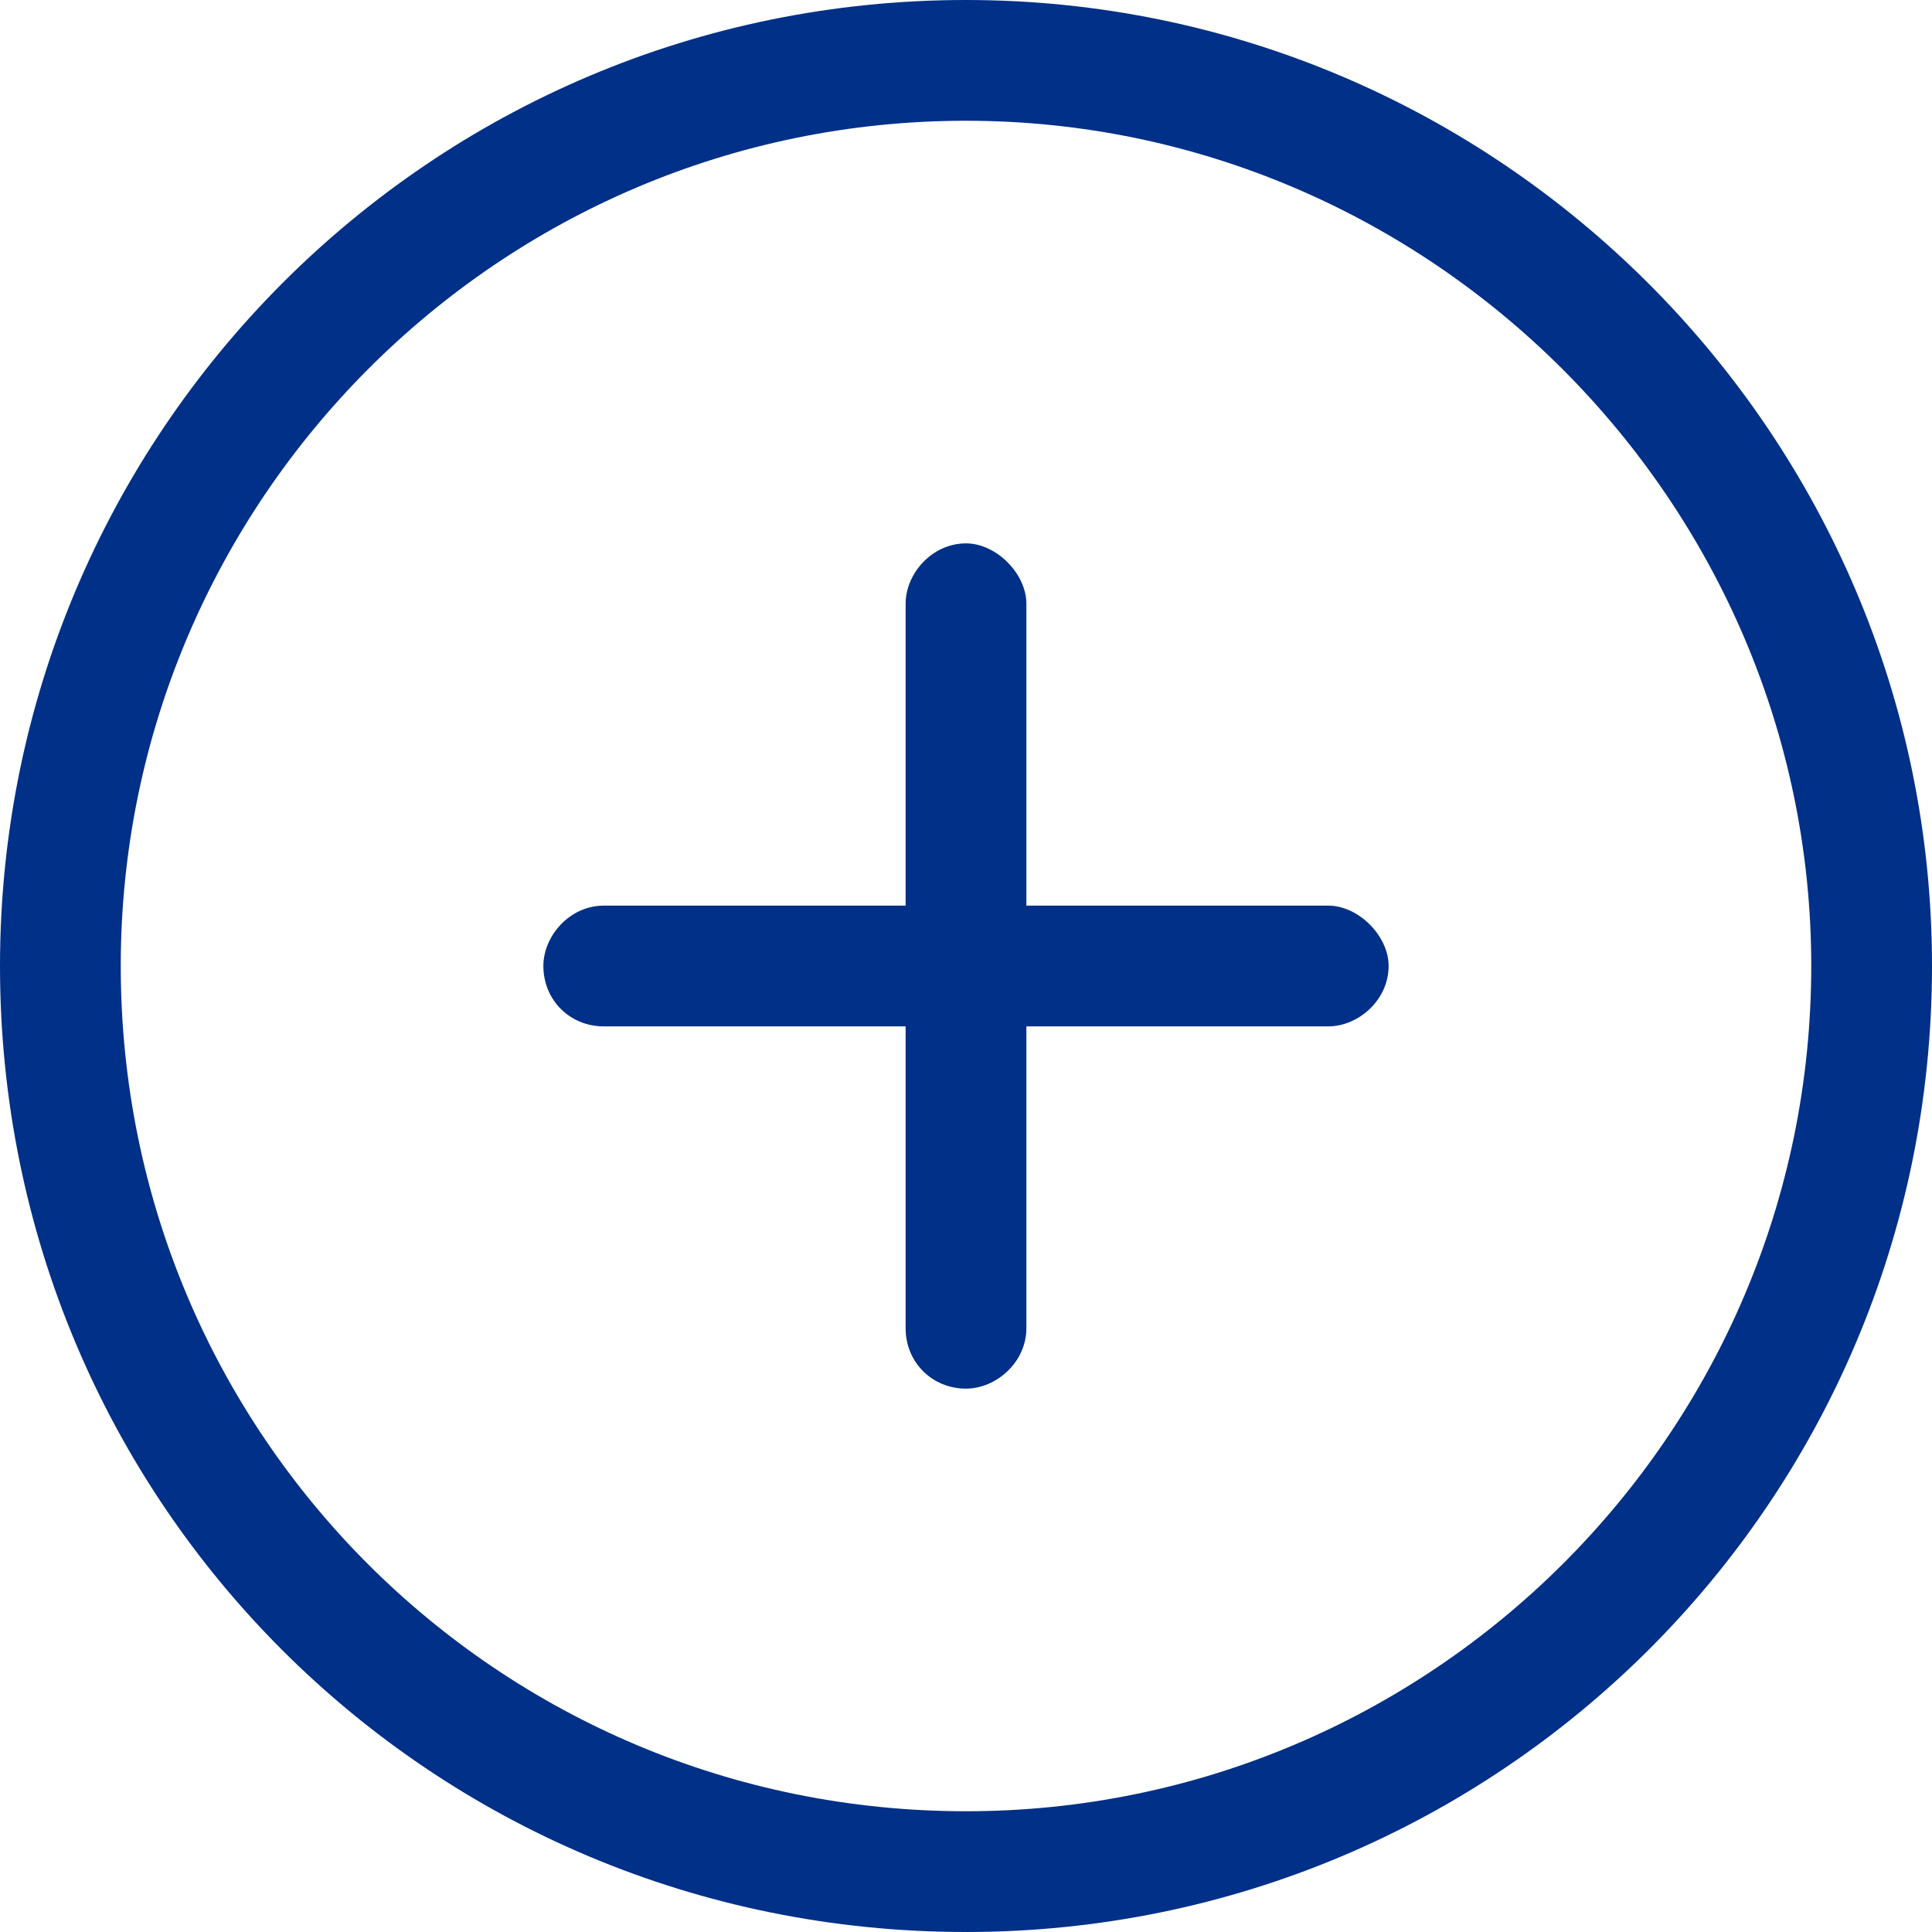 <svg width="24" height="24" viewBox="0 0 24 24" fill="none" xmlns="http://www.w3.org/2000/svg">
<path d="M11.25 16.5V12.75H7.5C7.078 12.75 6.75 12.422 6.75 12C6.75 11.625 7.078 11.25 7.5 11.25H11.25V7.5C11.25 7.125 11.578 6.75 12 6.75C12.375 6.75 12.75 7.125 12.75 7.5V11.25H16.5C16.875 11.25 17.25 11.625 17.25 12C17.25 12.422 16.875 12.75 16.5 12.75H12.75V16.5C12.75 16.922 12.375 17.25 12 17.25C11.578 17.25 11.25 16.922 11.25 16.5ZM24 12C24 18.656 18.609 24 12 24C5.344 24 0 18.656 0 12C0 5.391 5.344 0 12 0C18.609 0 24 5.391 24 12ZM12 1.5C6.188 1.5 1.5 6.234 1.5 12C1.5 17.812 6.188 22.5 12 22.5C17.766 22.5 22.5 17.812 22.5 12C22.5 6.234 17.766 1.5 12 1.5Z" fill="#003087"/>
</svg>
